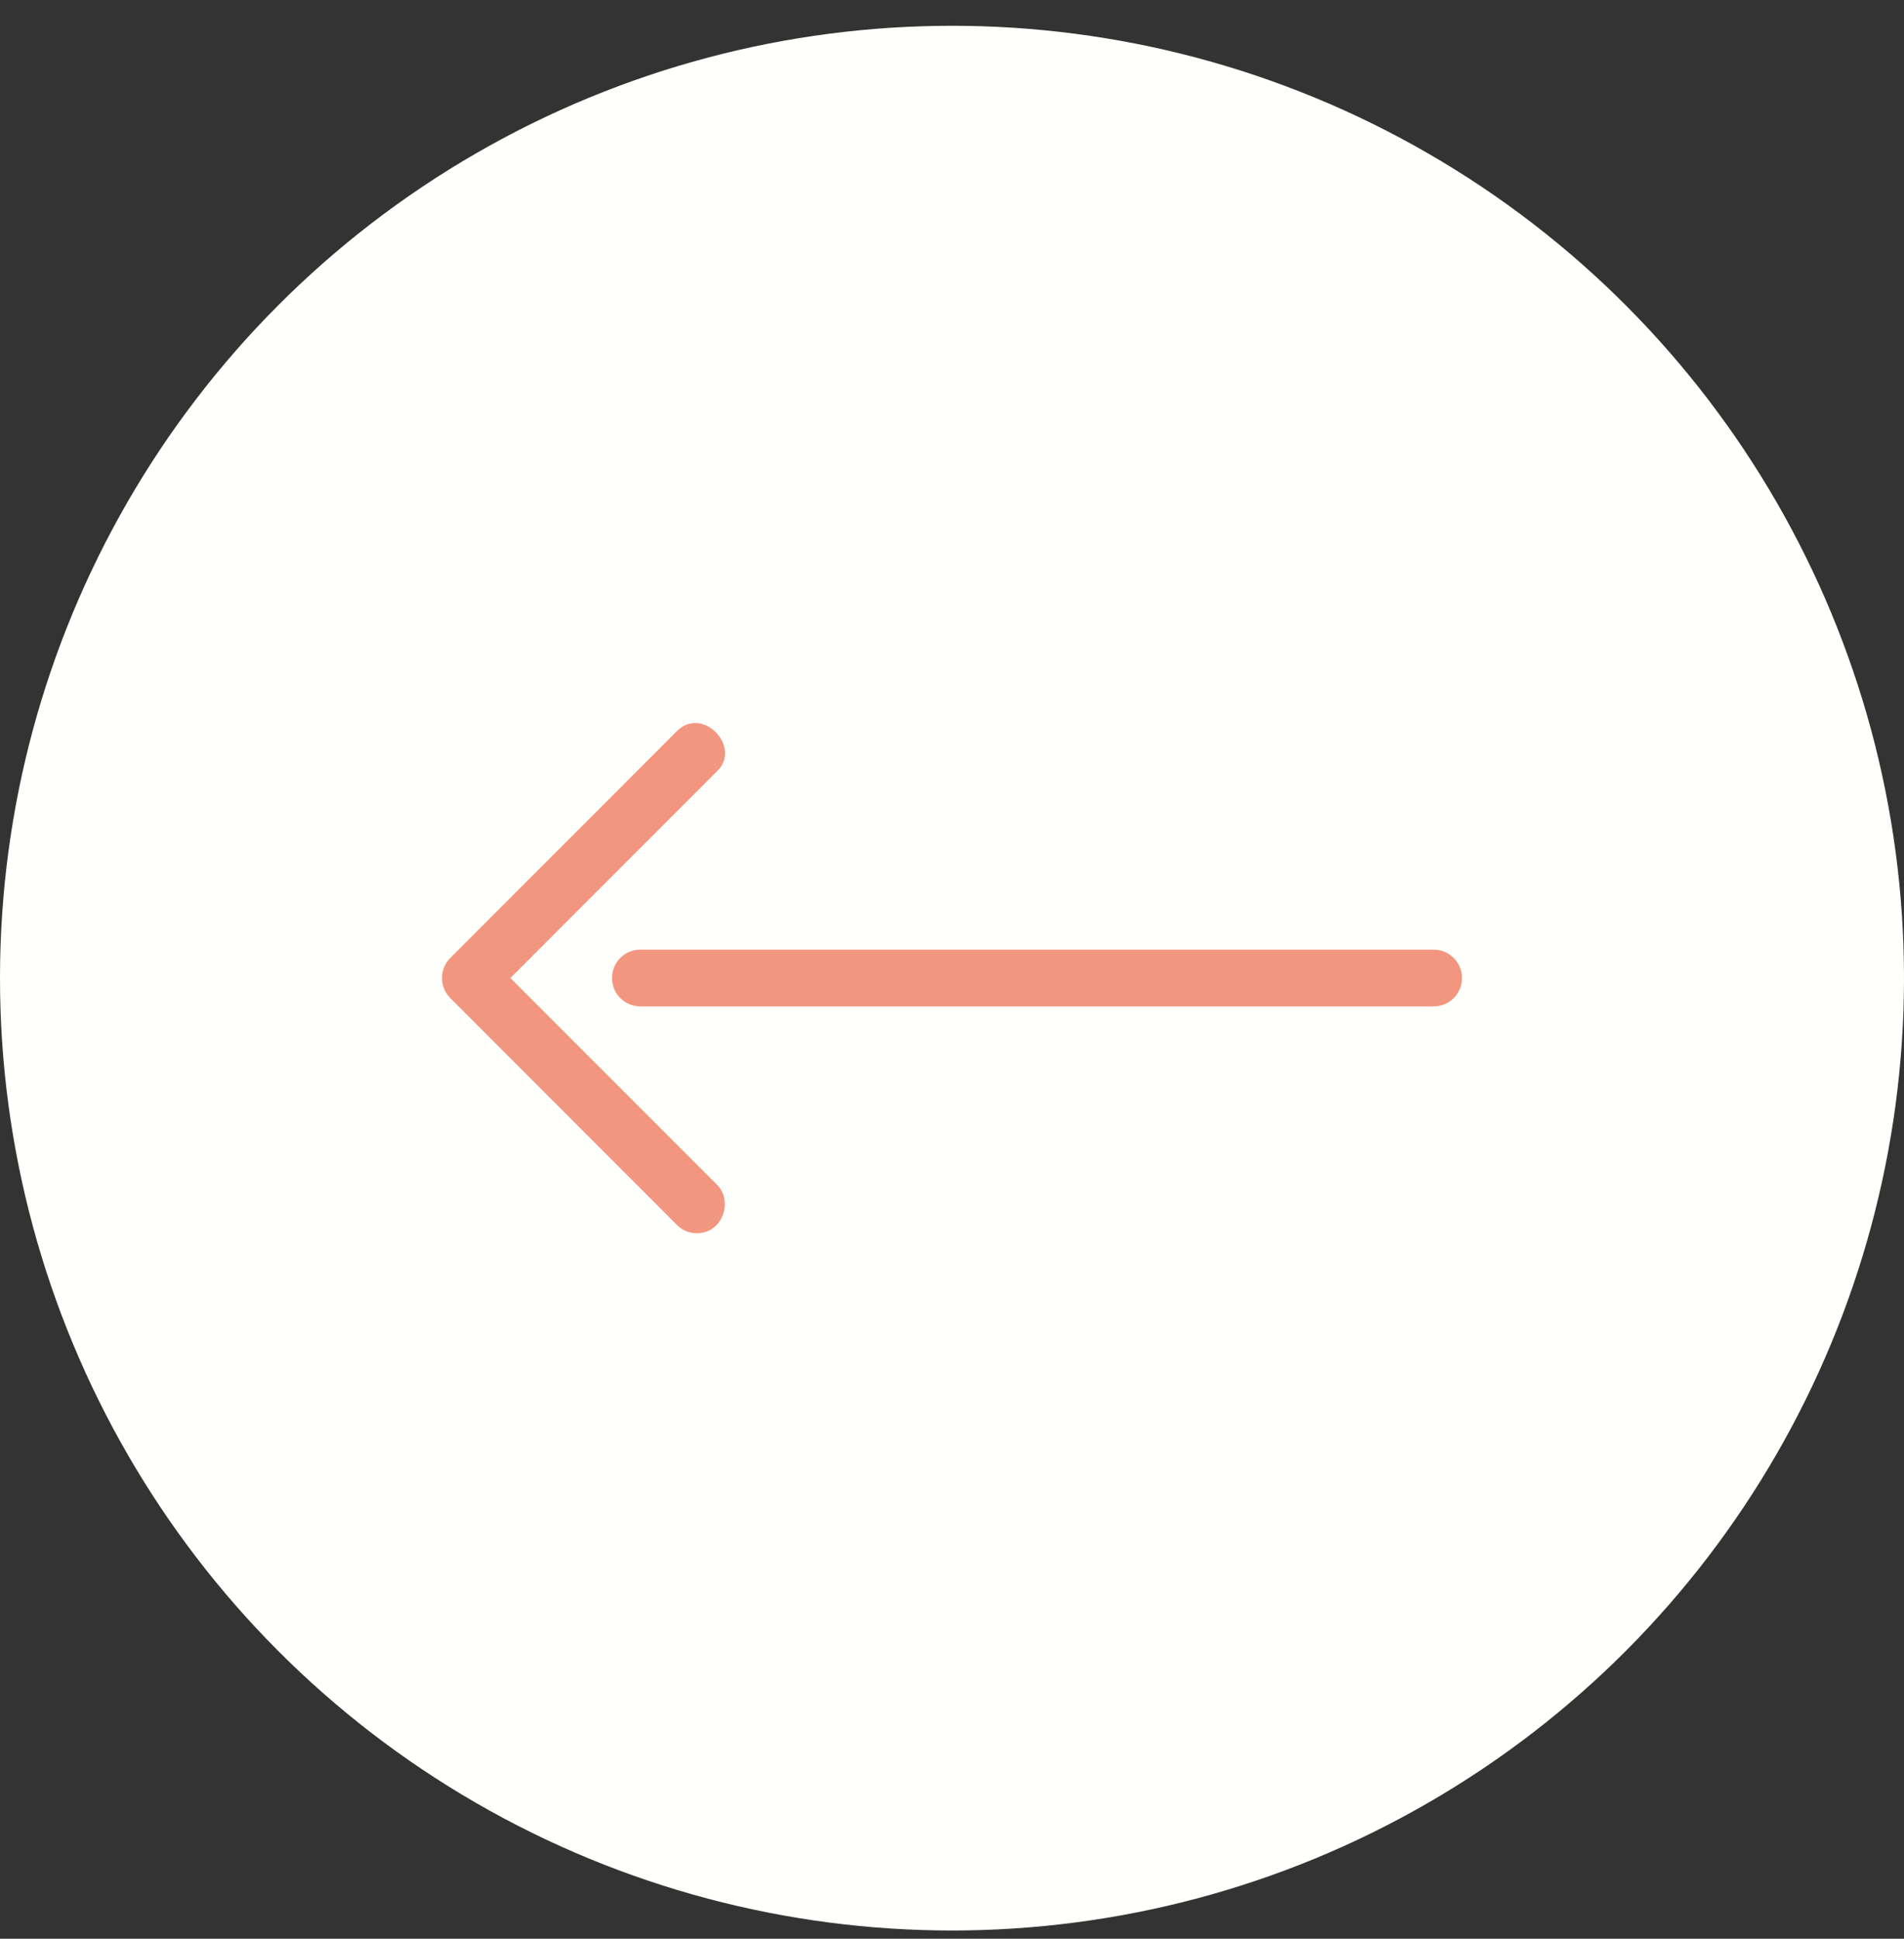 <?xml version="1.0" encoding="UTF-8"?> <svg xmlns="http://www.w3.org/2000/svg" width="56" height="57" viewBox="0 0 56 57" fill="none"><rect x="0" y="0" width="56" height="57" fill="#333333" stroke="none"/> <circle cx="28" cy="28.758" r="28" fill="#FFFFFB"></circle> <path d="M20.5 36.258C21.25 36.258 21.572 35.319 21.09 34.834L15.012 28.755L21.09 22.675C21.827 21.965 20.667 20.741 19.91 21.495L13.244 28.164C12.919 28.491 12.919 29.018 13.244 29.345L19.91 36.014C20.069 36.176 20.277 36.258 20.5 36.258ZM42.167 29.588H18.834C18.372 29.588 18 29.216 18 28.755C18 28.293 18.372 27.921 18.834 27.921H42.167C42.628 27.921 43 28.293 43 28.755C43 29.216 42.628 29.588 42.167 29.588Z" fill="#F2967F"></path> </svg> 